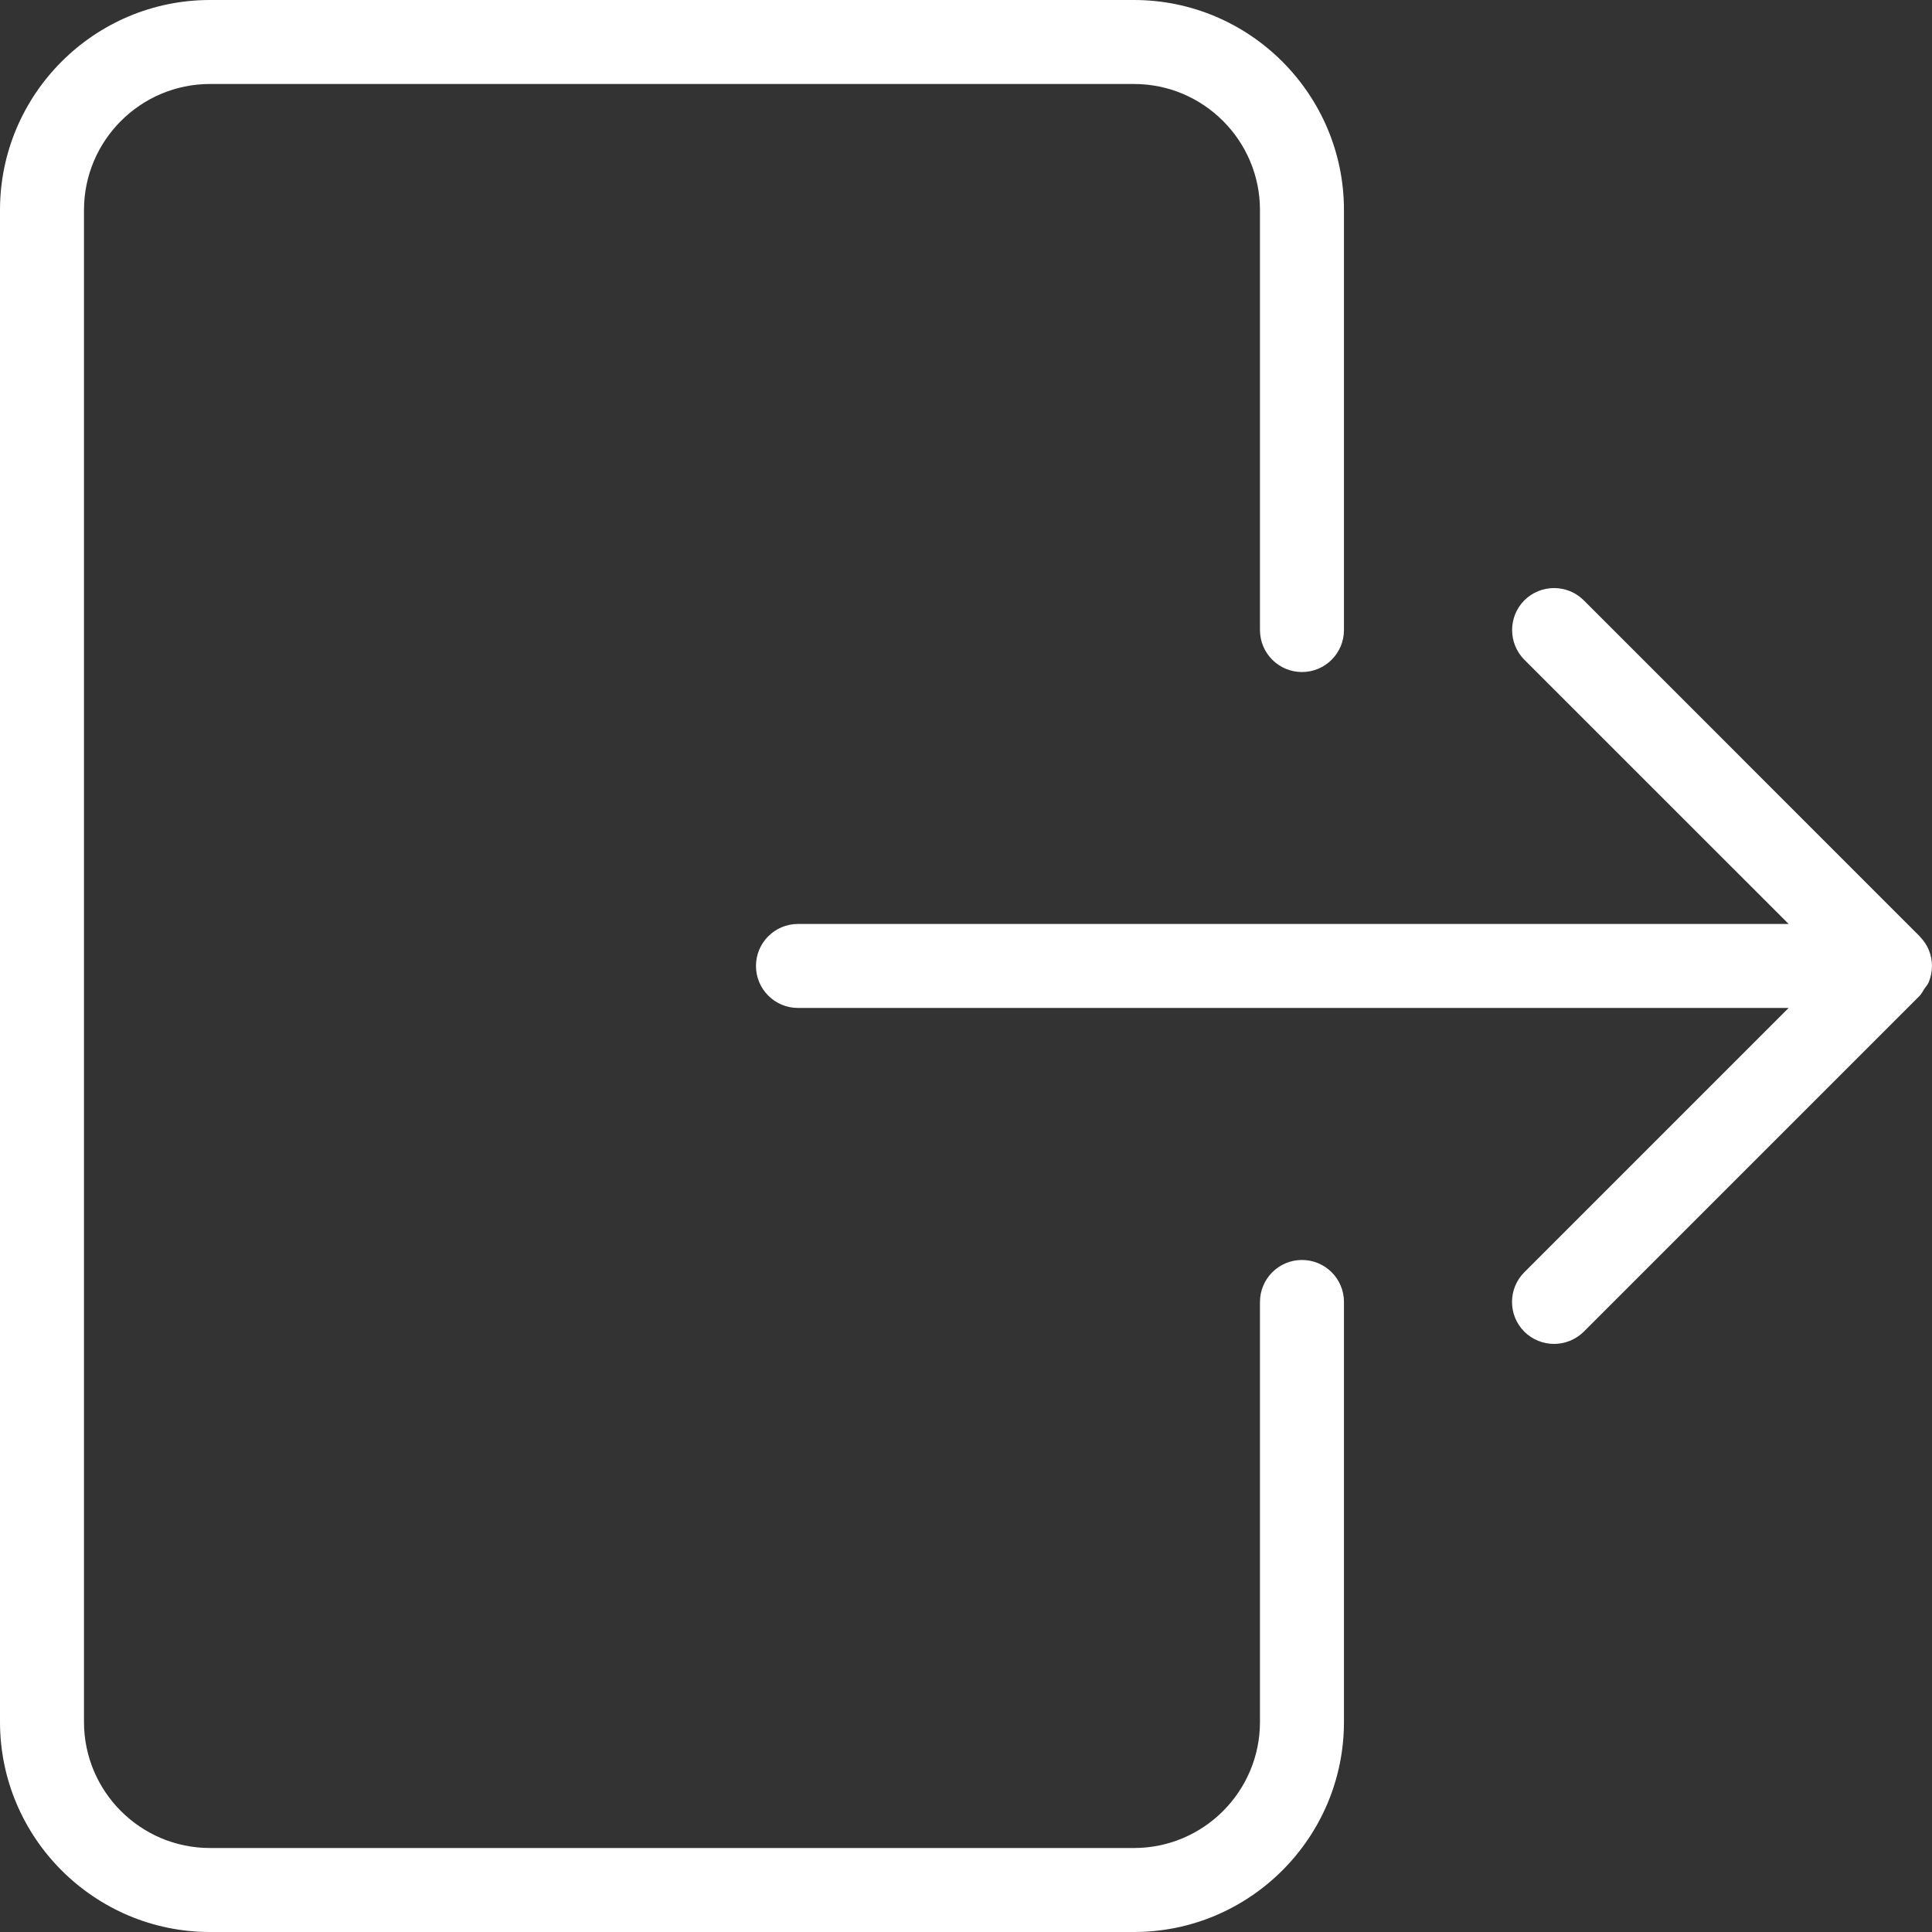 <?xml version="1.0" encoding="utf-8"?>
<!-- Generator: Adobe Illustrator 16.0.0, SVG Export Plug-In . SVG Version: 6.00 Build 0)  -->
<!DOCTYPE svg PUBLIC "-//W3C//DTD SVG 1.1//EN" "http://www.w3.org/Graphics/SVG/1.1/DTD/svg11.dtd">
<svg version="1.1" id="Capa_1" xmlns="http://www.w3.org/2000/svg" xmlns:xlink="http://www.w3.org/1999/xlink" x="0px" y="0px"
	 width="38px" height="38px" viewBox="0 0 38 38" enable-background="new 0 0 38 38" xml:space="preserve">
<rect x="0" y="0" width="38" height="38" fill="#333333" stroke="none"/>
<g>
	<path fill="#ffffff" d="M25.608,24.782c-0.456,0-0.826,0.37-0.826,0.826v8.261c0,1.367-1.111,2.479-2.478,2.479H4.13
		c-1.366,0-2.478-1.111-2.478-2.479V4.131c0-1.366,1.112-2.479,2.478-2.479h18.174c1.366,0,2.478,1.112,2.478,2.479v8.261
		c0,0.456,0.37,0.826,0.826,0.826s0.826-0.37,0.826-0.826V4.131c0-2.276-1.854-4.131-4.13-4.131H4.13C1.854,0,0,1.854,0,4.131
		v29.738C0,36.146,1.854,38,4.13,38h18.174c2.276,0,4.13-1.854,4.13-4.131v-8.261C26.435,25.152,26.064,24.782,25.608,24.782z"/>
	<path fill="#ffffff" d="M37.936,19.318c0.084-0.203,0.085-0.431,0.001-0.634c-0.04-0.097-0.1-0.183-0.171-0.257
		c-0.003-0.003-0.004-0.008-0.007-0.011v0c-0.001,0-0.001,0-0.002-0.001l-6.606-6.607c-0.322-0.322-0.847-0.322-1.169,0
		c-0.321,0.322-0.321,0.846,0,1.168l5.198,5.197H15.695c-0.456,0-0.826,0.37-0.826,0.826s0.37,0.826,0.826,0.826H35.18l-5.199,5.199
		c-0.322,0.322-0.322,0.846,0,1.168c0.162,0.16,0.373,0.241,0.585,0.241c0.211,0,0.423-0.081,0.585-0.241l6.608-6.608
		c0.039-0.04,0.059-0.089,0.089-0.133C37.877,19.407,37.915,19.368,37.936,19.318z"/>
</g>
</svg>
